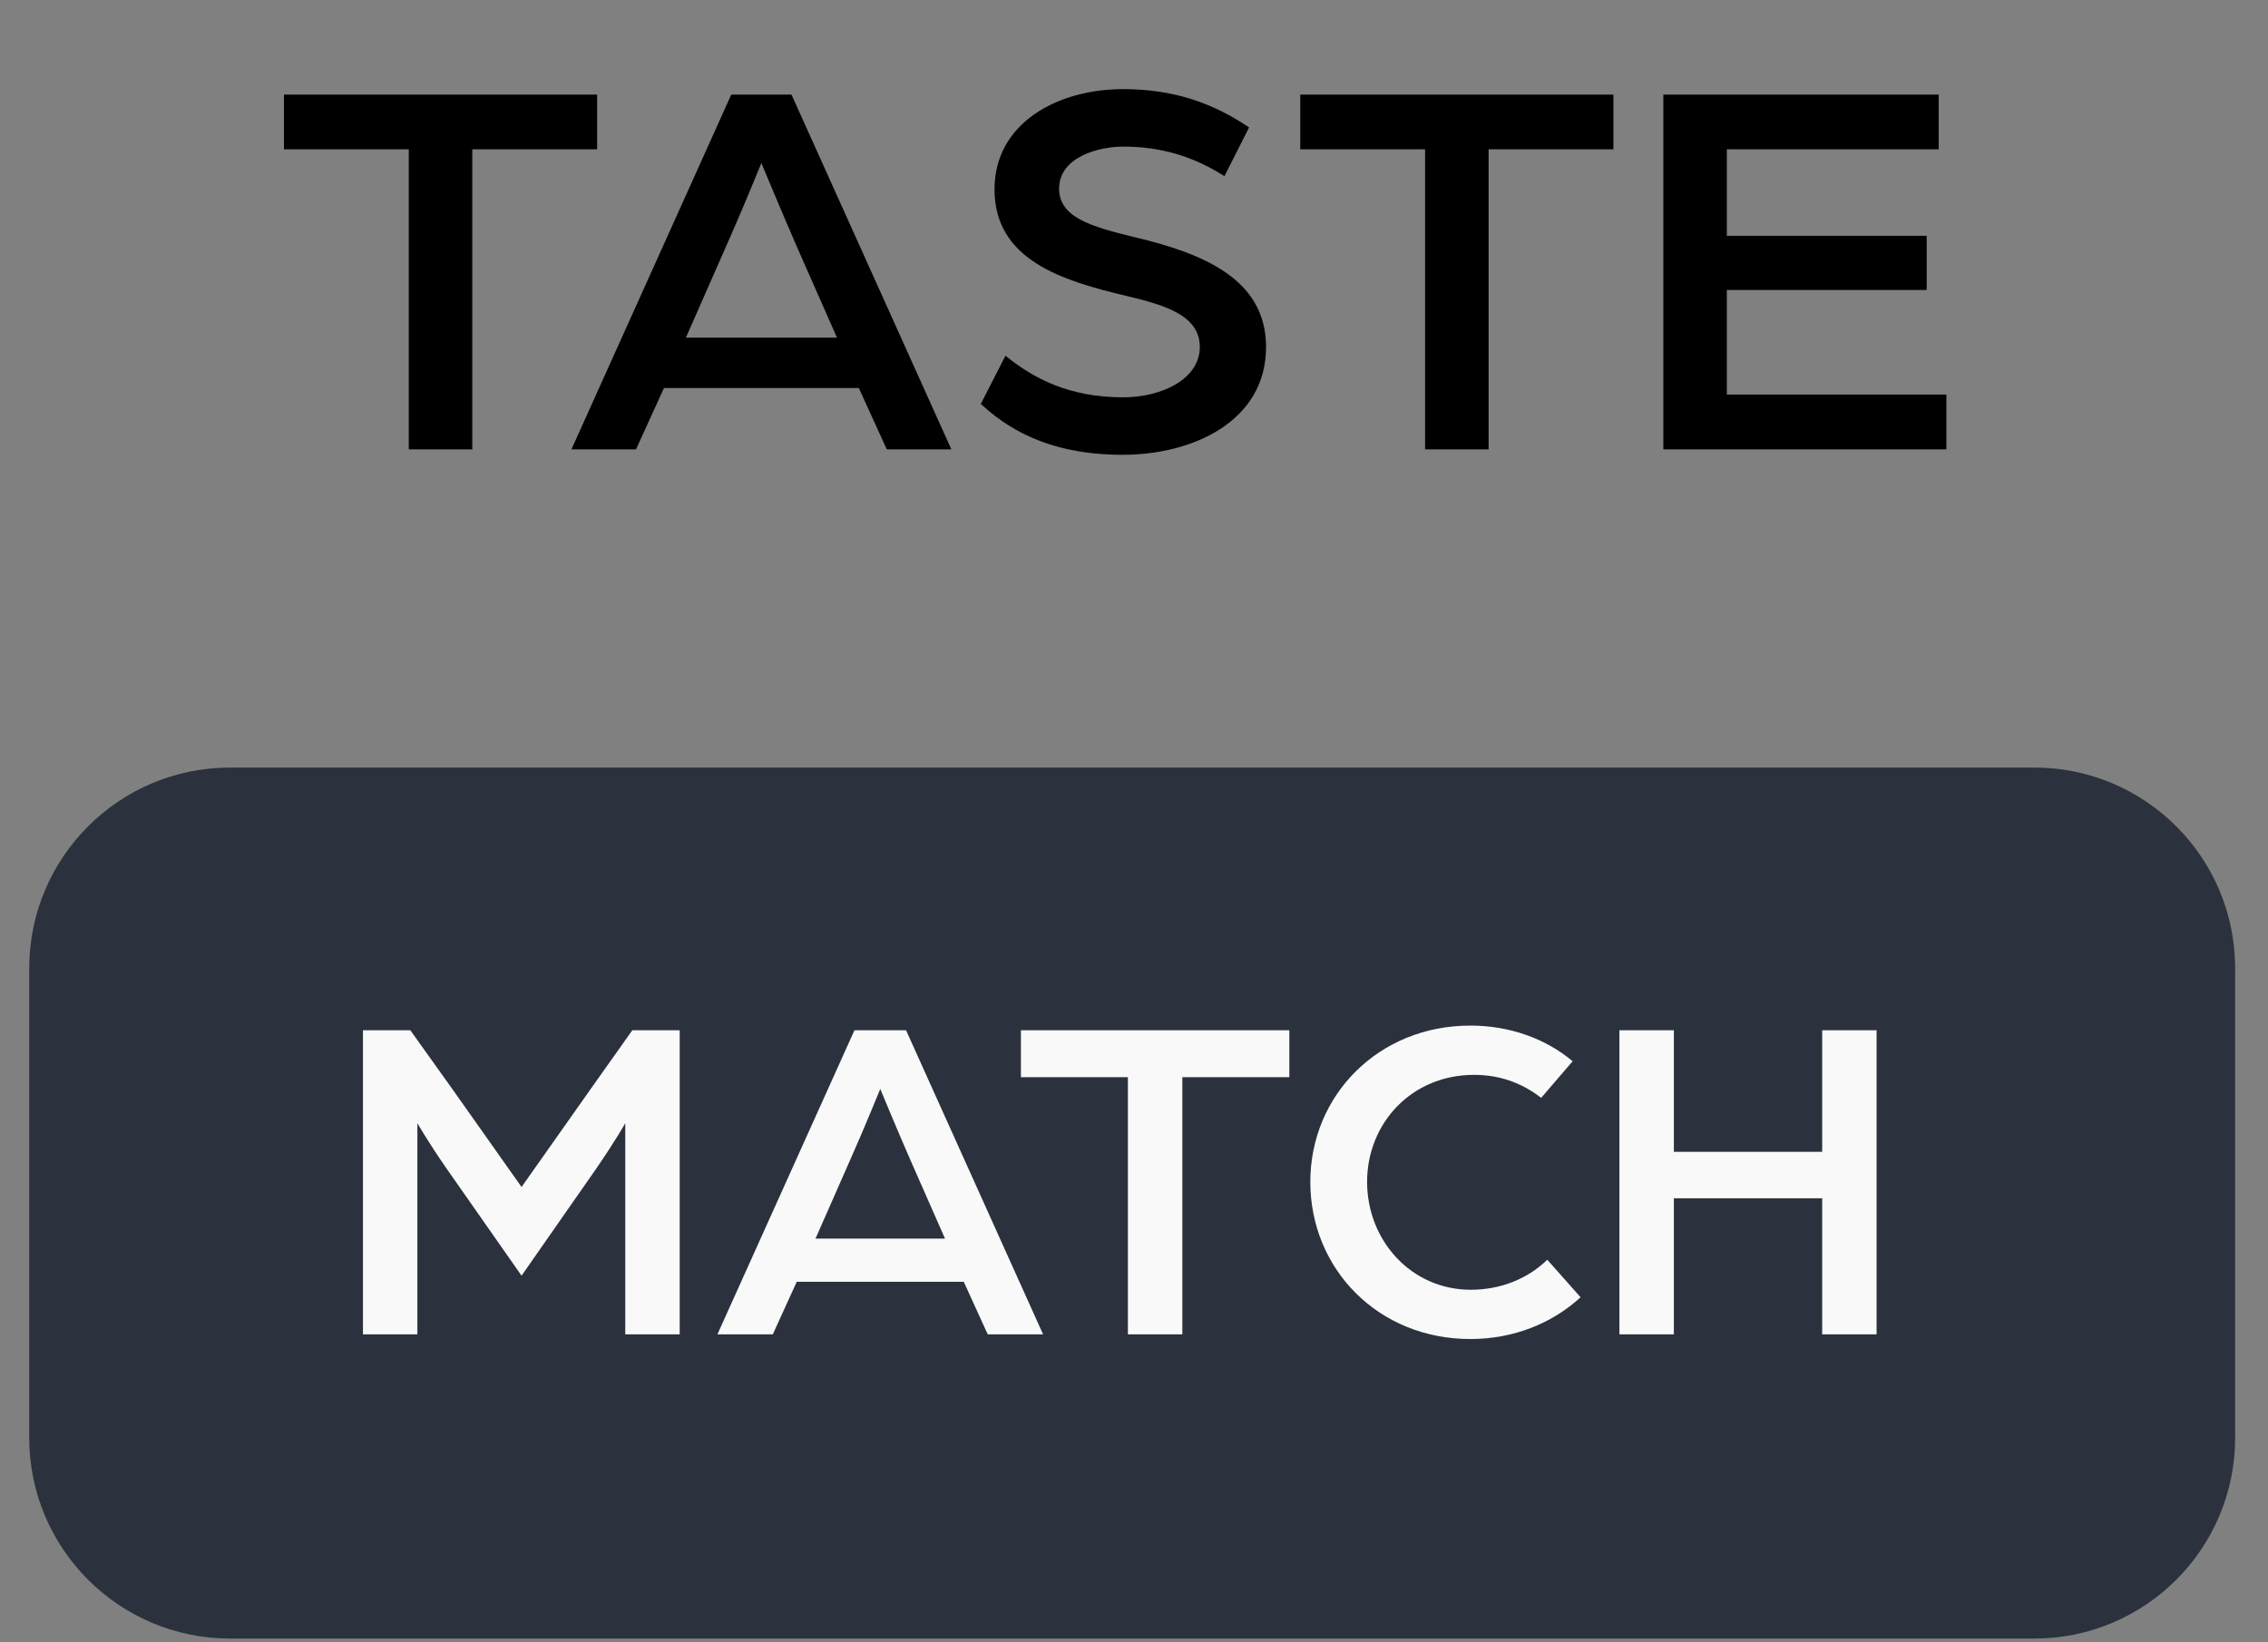 <svg width="58" height="42" viewBox="0 0 58 42" fill="none" xmlns="http://www.w3.org/2000/svg">
<rect x="0" y="0" width="58" height="42" fill="#808080" stroke="none"/>
<path d="M10.454 11.491V3.819H7.262V2.419H15.27V3.819H12.078V11.491H10.454ZM14.614 11.491L18.701 2.419H20.241L24.329 11.491H22.677L21.963 9.923H16.98L16.265 11.491H14.614ZM17.54 8.635H21.404L20.367 6.283C19.976 5.387 19.471 4.169 19.471 4.169C19.471 4.169 18.982 5.373 18.576 6.283L17.54 8.635ZM28.709 11.631C26.735 11.631 25.685 10.889 25.083 10.329L25.713 9.097C26.455 9.699 27.365 10.161 28.723 10.161C29.703 10.161 30.683 9.699 30.683 8.873C30.683 8.047 29.745 7.795 28.821 7.571C27.155 7.179 25.433 6.647 25.433 4.841C25.433 3.147 27.043 2.279 28.723 2.279C30.025 2.279 31.033 2.643 31.943 3.259L31.313 4.505C30.501 3.987 29.661 3.749 28.723 3.749C28.121 3.749 27.085 4.001 27.085 4.827C27.085 5.555 27.897 5.793 28.989 6.059C30.711 6.465 32.377 7.109 32.377 8.873C32.377 10.777 30.501 11.631 28.709 11.631ZM36.444 11.491V3.819H33.252V2.419H41.26V3.819H38.068V11.491H36.444ZM42.537 11.491V2.419H49.579V3.819H44.161V6.031H49.271V7.417H44.161V10.091H49.775V11.491H42.537Z" fill="black"/>
<path d="M0.747 24.766C0.747 21.929 3.047 19.629 5.885 19.629H52.023C54.86 19.629 57.16 21.929 57.16 24.766V36.766C57.16 39.604 54.86 41.904 52.023 41.904H5.885C3.047 41.904 0.747 39.604 0.747 36.766V24.766Z" fill="#2B323D"/>
<path d="M9.282 34.124V26.348H10.494L11.574 27.86L13.338 30.356L15.09 27.872L16.17 26.348H17.382V34.124H15.99V28.724C15.99 28.724 15.75 29.156 15.246 29.888L13.338 32.624L11.406 29.864C10.926 29.168 10.674 28.724 10.674 28.724V34.124H9.282ZM18.347 34.124L21.851 26.348H23.171L26.675 34.124H25.259L24.647 32.78H20.375L19.763 34.124H18.347ZM20.855 31.676H24.167L23.279 29.66C22.943 28.892 22.511 27.848 22.511 27.848C22.511 27.848 22.091 28.88 21.743 29.66L20.855 31.676ZM28.844 34.124V27.548H26.108V26.348H32.972V27.548H30.236V34.124H28.844ZM37.601 34.244C35.249 34.244 33.509 32.456 33.509 30.224C33.509 28.016 35.249 26.228 37.601 26.228C38.609 26.228 39.533 26.564 40.217 27.14L39.413 28.076C38.885 27.668 38.309 27.488 37.697 27.488C36.089 27.488 34.961 28.736 34.961 30.224C34.961 31.724 36.089 32.984 37.613 32.984C38.369 32.984 39.065 32.708 39.569 32.216L40.421 33.176C39.701 33.836 38.717 34.244 37.601 34.244ZM41.414 34.124V26.348H42.806V29.456H46.599V26.348H47.99V34.124H46.599V30.644H42.806V34.124H41.414Z" fill="#F9F9F9"/>
</svg>
